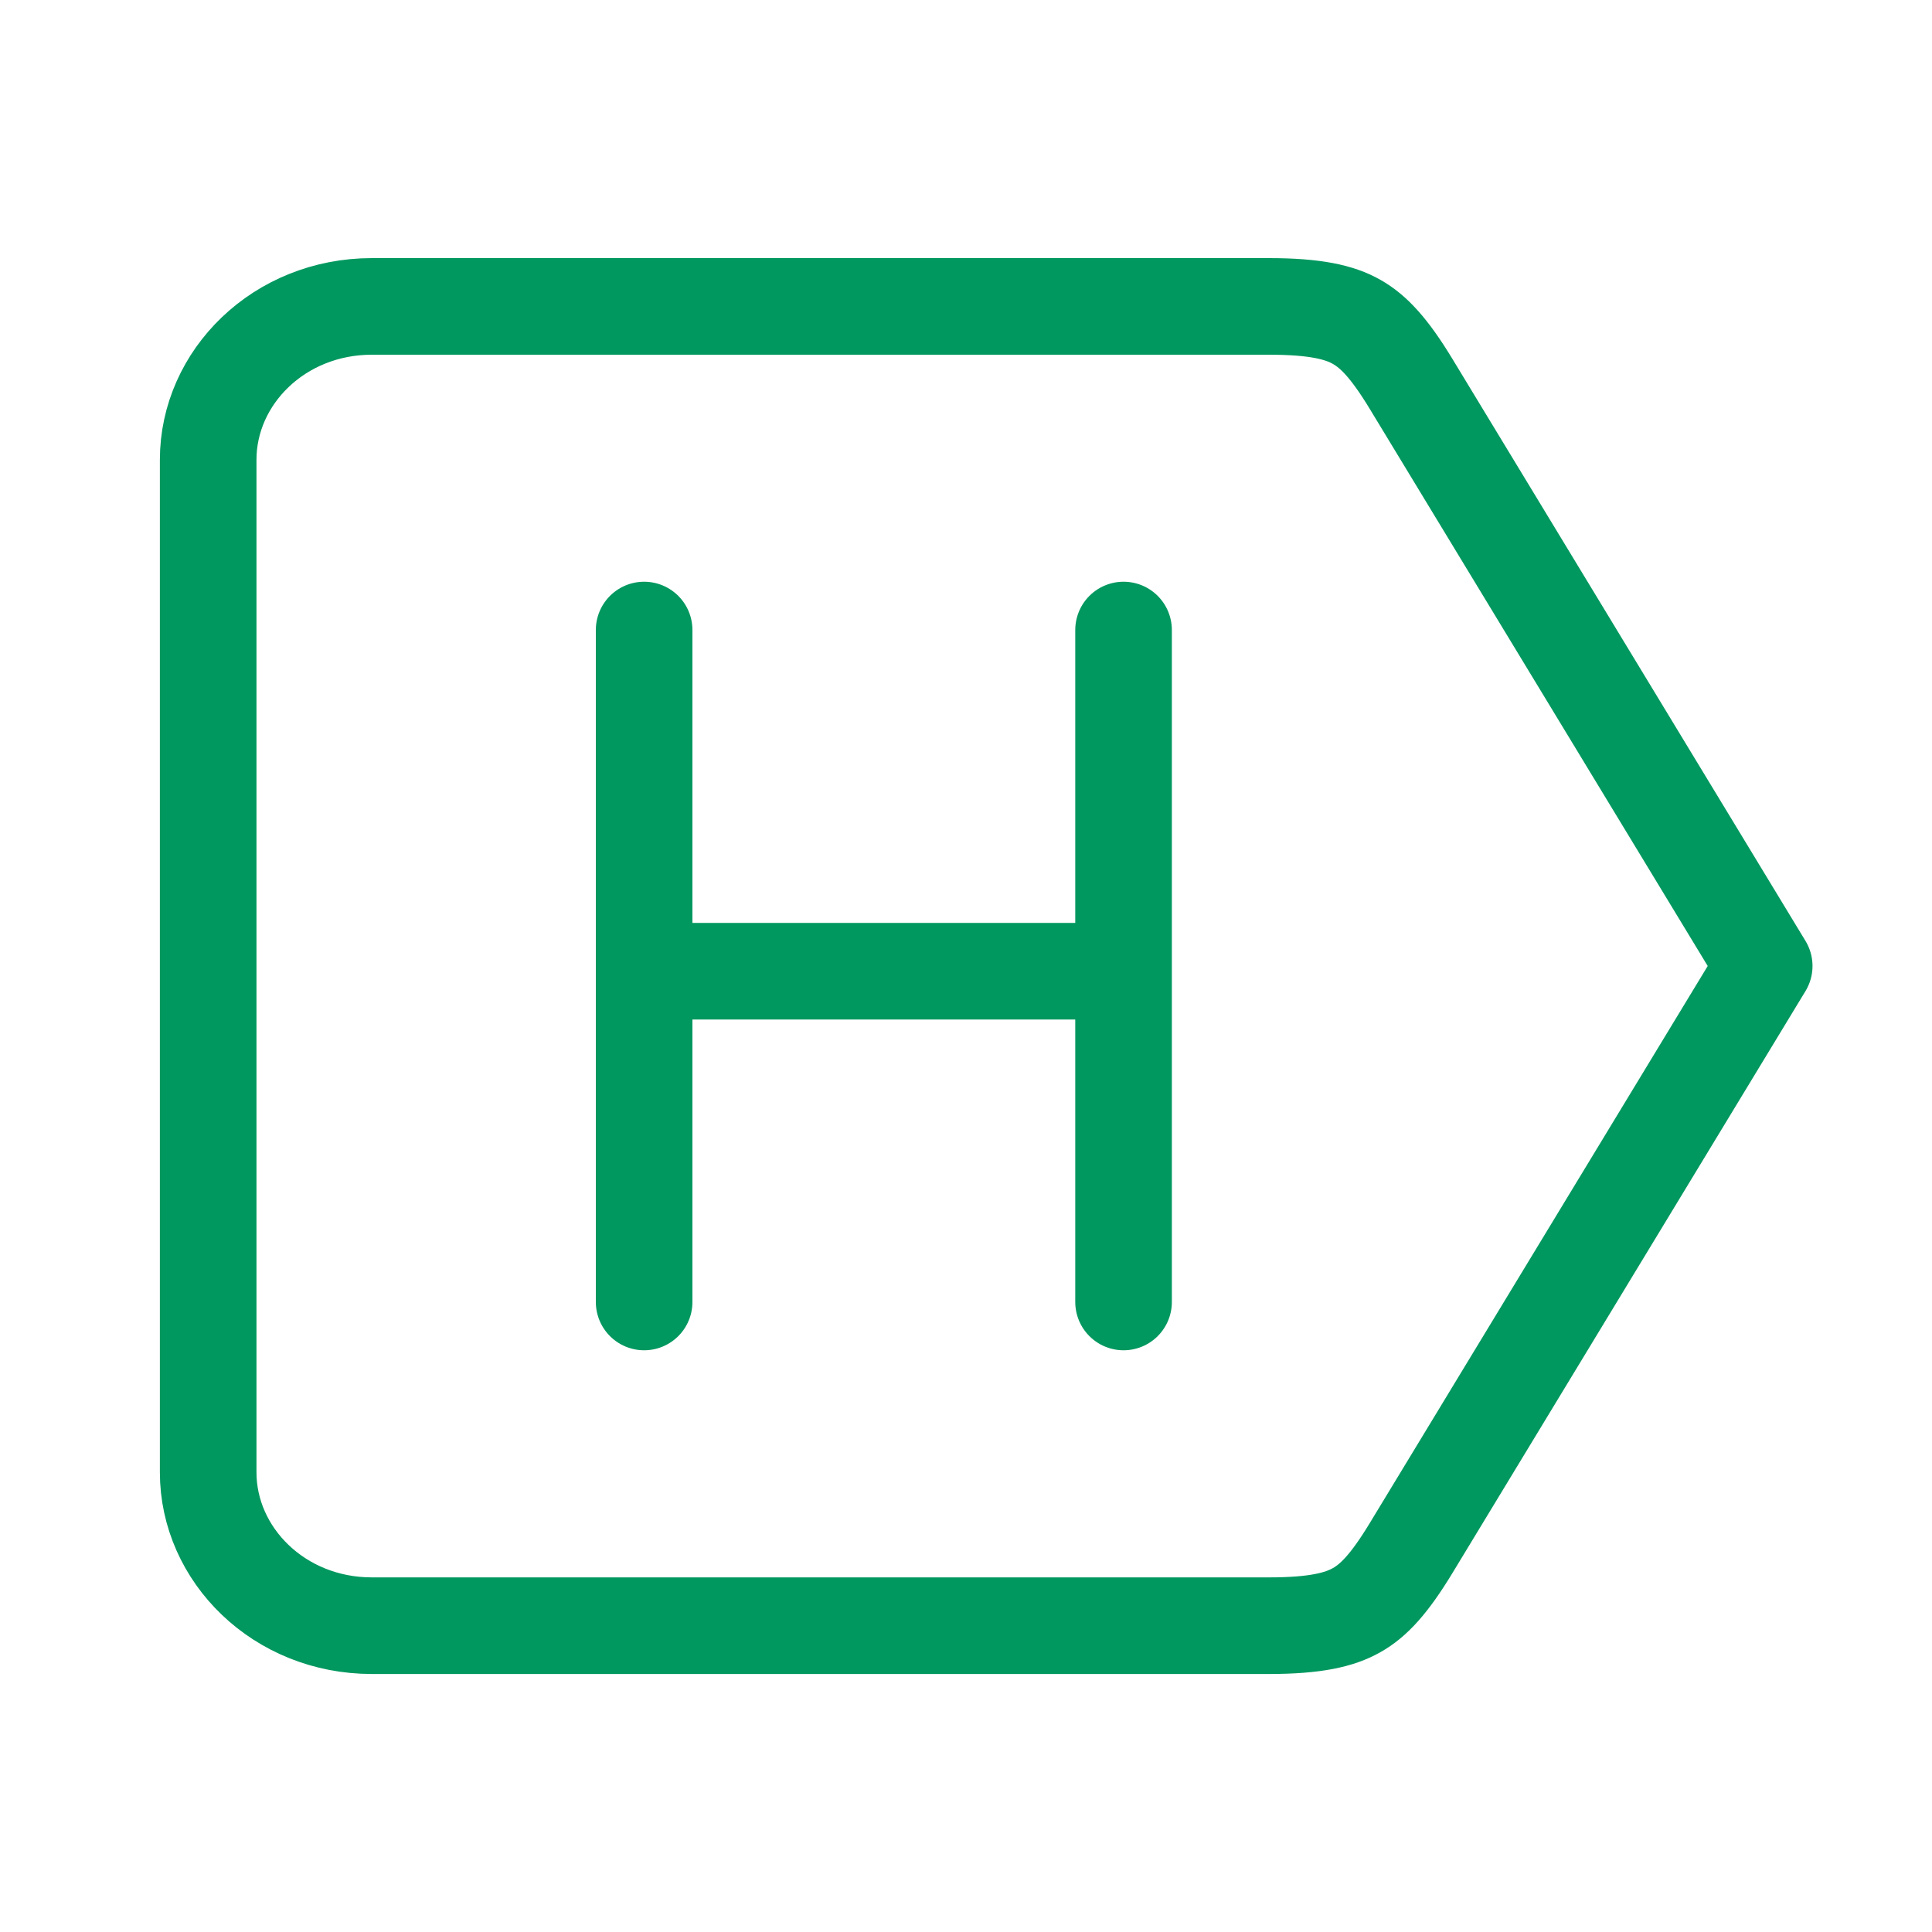 <svg width="20" height="20" viewBox="0 0 20 20" fill="none" xmlns="http://www.w3.org/2000/svg">
<rect width="20" height="20" fill="white"/>
<path d="M14.608 16.025L14.608 16.025C14.383 16.396 14.219 16.57 14.044 16.668C13.868 16.768 13.616 16.829 13.136 16.829L3.849 16.829C2.89 16.829 2.155 16.095 2.155 15.241L2.155 4.76C2.155 3.905 2.89 3.172 3.849 3.172L13.136 3.172C13.616 3.172 13.868 3.232 14.044 3.332C14.219 3.431 14.383 3.604 14.608 3.975L14.608 3.975L18.263 10L14.608 16.025Z" stroke="#00985F" stroke-linejoin="round"/>
<path d="M6.668 6.522L6.668 13.478" stroke="#00985F" stroke-linecap="round"/>
<path d="M7.108 10.054H11.632" stroke="#00985F"/>
<path d="M11.631 6.522L11.631 13.478" stroke="#00985F" stroke-linecap="round"/>
</svg>
